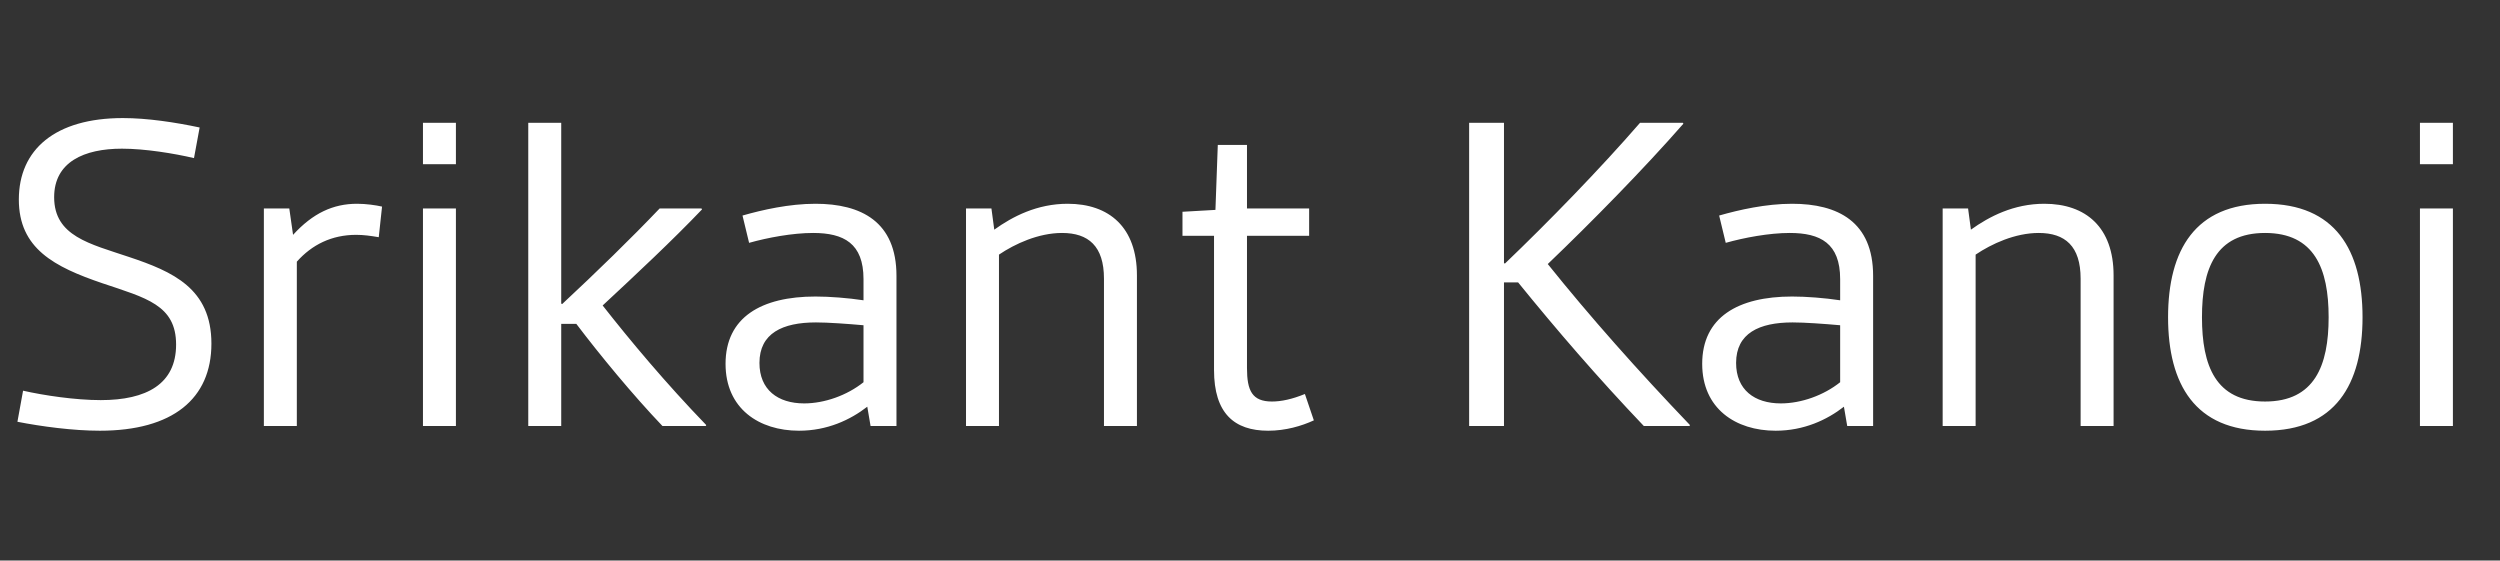 <?xml version="1.0" encoding="UTF-8"?>
<svg xmlns="http://www.w3.org/2000/svg" width="223" height="50" viewBox="0 0 223 50" fill="none">
  <rect x="0" y="0" width="223" height="50" fill="#333333" stroke="none"/>
  <path d="M1.554 37.622L2.058 34.85C3.906 35.27 6.72 35.69 8.988 35.69C13.062 35.69 15.708 34.262 15.708 30.734C15.708 27.206 13.02 26.576 9.156 25.274C4.83 23.804 1.68 22.166 1.68 17.798C1.68 13.346 4.914 10.532 10.962 10.532C13.146 10.532 15.624 10.91 17.808 11.372L17.304 14.102C15.498 13.682 12.936 13.262 10.878 13.262C7.518 13.262 4.83 14.438 4.83 17.588C4.83 21.074 8.022 21.746 11.508 22.922C15.414 24.224 18.858 25.736 18.858 30.65C18.858 35.564 15.414 38.42 8.904 38.42C6.51 38.42 3.696 38.042 1.554 37.622ZM23.537 38V18.596H25.805L26.141 20.948C27.905 19.016 29.711 18.176 31.853 18.176C32.651 18.176 33.533 18.302 34.079 18.428L33.785 21.158C33.029 21.032 32.441 20.948 31.769 20.948C29.585 20.948 27.821 21.83 26.477 23.342V38H23.537ZM37.728 14.648V10.952H40.668V14.648H37.728ZM37.728 38V18.596H40.668V38H37.728ZM47.121 38V10.952H50.061V27.08L50.145 27.122C53.211 24.266 56.319 21.242 58.839 18.596H62.577L62.619 18.68C59.973 21.452 56.739 24.476 53.757 27.248C56.193 30.356 59.385 34.178 62.997 37.916L62.955 38H59.091C56.445 35.228 53.505 31.658 51.405 28.886H50.061V38H47.121ZM64.719 32.456C64.719 28.298 67.911 26.45 72.741 26.45C74.001 26.45 75.639 26.576 77.025 26.786V24.896C77.025 21.704 75.261 20.78 72.531 20.78C70.683 20.78 68.457 21.2 66.819 21.662L66.231 19.226C67.995 18.722 70.389 18.176 72.741 18.176C76.815 18.176 79.965 19.772 79.965 24.602V38H77.655L77.361 36.278C75.849 37.454 73.791 38.42 71.271 38.42C67.701 38.42 64.719 36.446 64.719 32.456ZM67.743 32.372C67.743 34.766 69.381 35.984 71.733 35.984C73.539 35.984 75.555 35.27 77.025 34.094V29.012C75.597 28.886 73.875 28.76 72.783 28.76C69.801 28.76 67.743 29.726 67.743 32.372ZM86.168 38V18.596H88.436L88.688 20.486C90.326 19.31 92.51 18.176 95.24 18.176C98.936 18.176 101.414 20.276 101.414 24.56V38H98.474V24.854C98.474 21.956 97.088 20.78 94.736 20.78C92.636 20.78 90.536 21.746 89.108 22.712V38H86.168ZM108.291 33.002V21.032H105.477V18.89L108.417 18.722L108.627 12.926H111.231V18.596H116.775V21.032H111.231V32.834C111.231 34.85 111.693 35.816 113.457 35.816C114.297 35.816 115.263 35.606 116.397 35.144L117.195 37.496C116.103 38 114.675 38.42 113.121 38.42C110.097 38.42 108.291 36.866 108.291 33.002ZM131.047 38V10.952H134.155V23.468L134.239 23.51C138.145 19.772 142.723 15.068 146.293 10.952H150.115L150.157 11.036C146.629 15.068 141.967 19.814 138.061 23.552C141.799 28.214 146.083 33.044 150.745 37.916L150.703 38H146.629C142.471 33.632 138.859 29.432 135.415 25.19H134.155V38H131.047ZM151.836 32.456C151.836 28.298 155.028 26.45 159.858 26.45C161.118 26.45 162.756 26.576 164.142 26.786V24.896C164.142 21.704 162.378 20.78 159.648 20.78C157.8 20.78 155.574 21.2 153.936 21.662L153.348 19.226C155.112 18.722 157.506 18.176 159.858 18.176C163.932 18.176 167.082 19.772 167.082 24.602V38H164.772L164.478 36.278C162.966 37.454 160.908 38.42 158.388 38.42C154.818 38.42 151.836 36.446 151.836 32.456ZM154.86 32.372C154.86 34.766 156.498 35.984 158.85 35.984C160.656 35.984 162.672 35.27 164.142 34.094V29.012C162.714 28.886 160.992 28.76 159.9 28.76C156.918 28.76 154.86 29.726 154.86 32.372ZM173.285 38V18.596H175.553L175.805 20.486C177.443 19.31 179.627 18.176 182.357 18.176C186.053 18.176 188.531 20.276 188.531 24.56V38H185.591V24.854C185.591 21.956 184.205 20.78 181.853 20.78C179.753 20.78 177.653 21.746 176.225 22.712V38H173.285ZM193.392 28.298C193.392 22.292 195.828 18.176 202.044 18.176C208.302 18.176 210.738 22.292 210.738 28.298C210.738 34.304 208.302 38.42 202.044 38.42C195.828 38.42 193.392 34.304 193.392 28.298ZM196.416 28.298C196.416 32.624 197.634 35.816 202.044 35.816C206.454 35.816 207.714 32.624 207.714 28.298C207.714 23.972 206.454 20.78 202.044 20.78C197.634 20.78 196.416 23.972 196.416 28.298ZM215.859 14.648V10.952H218.799V14.648H215.859ZM215.859 38V18.596H218.799V38H215.859Z" fill="white"></path>
</svg>
